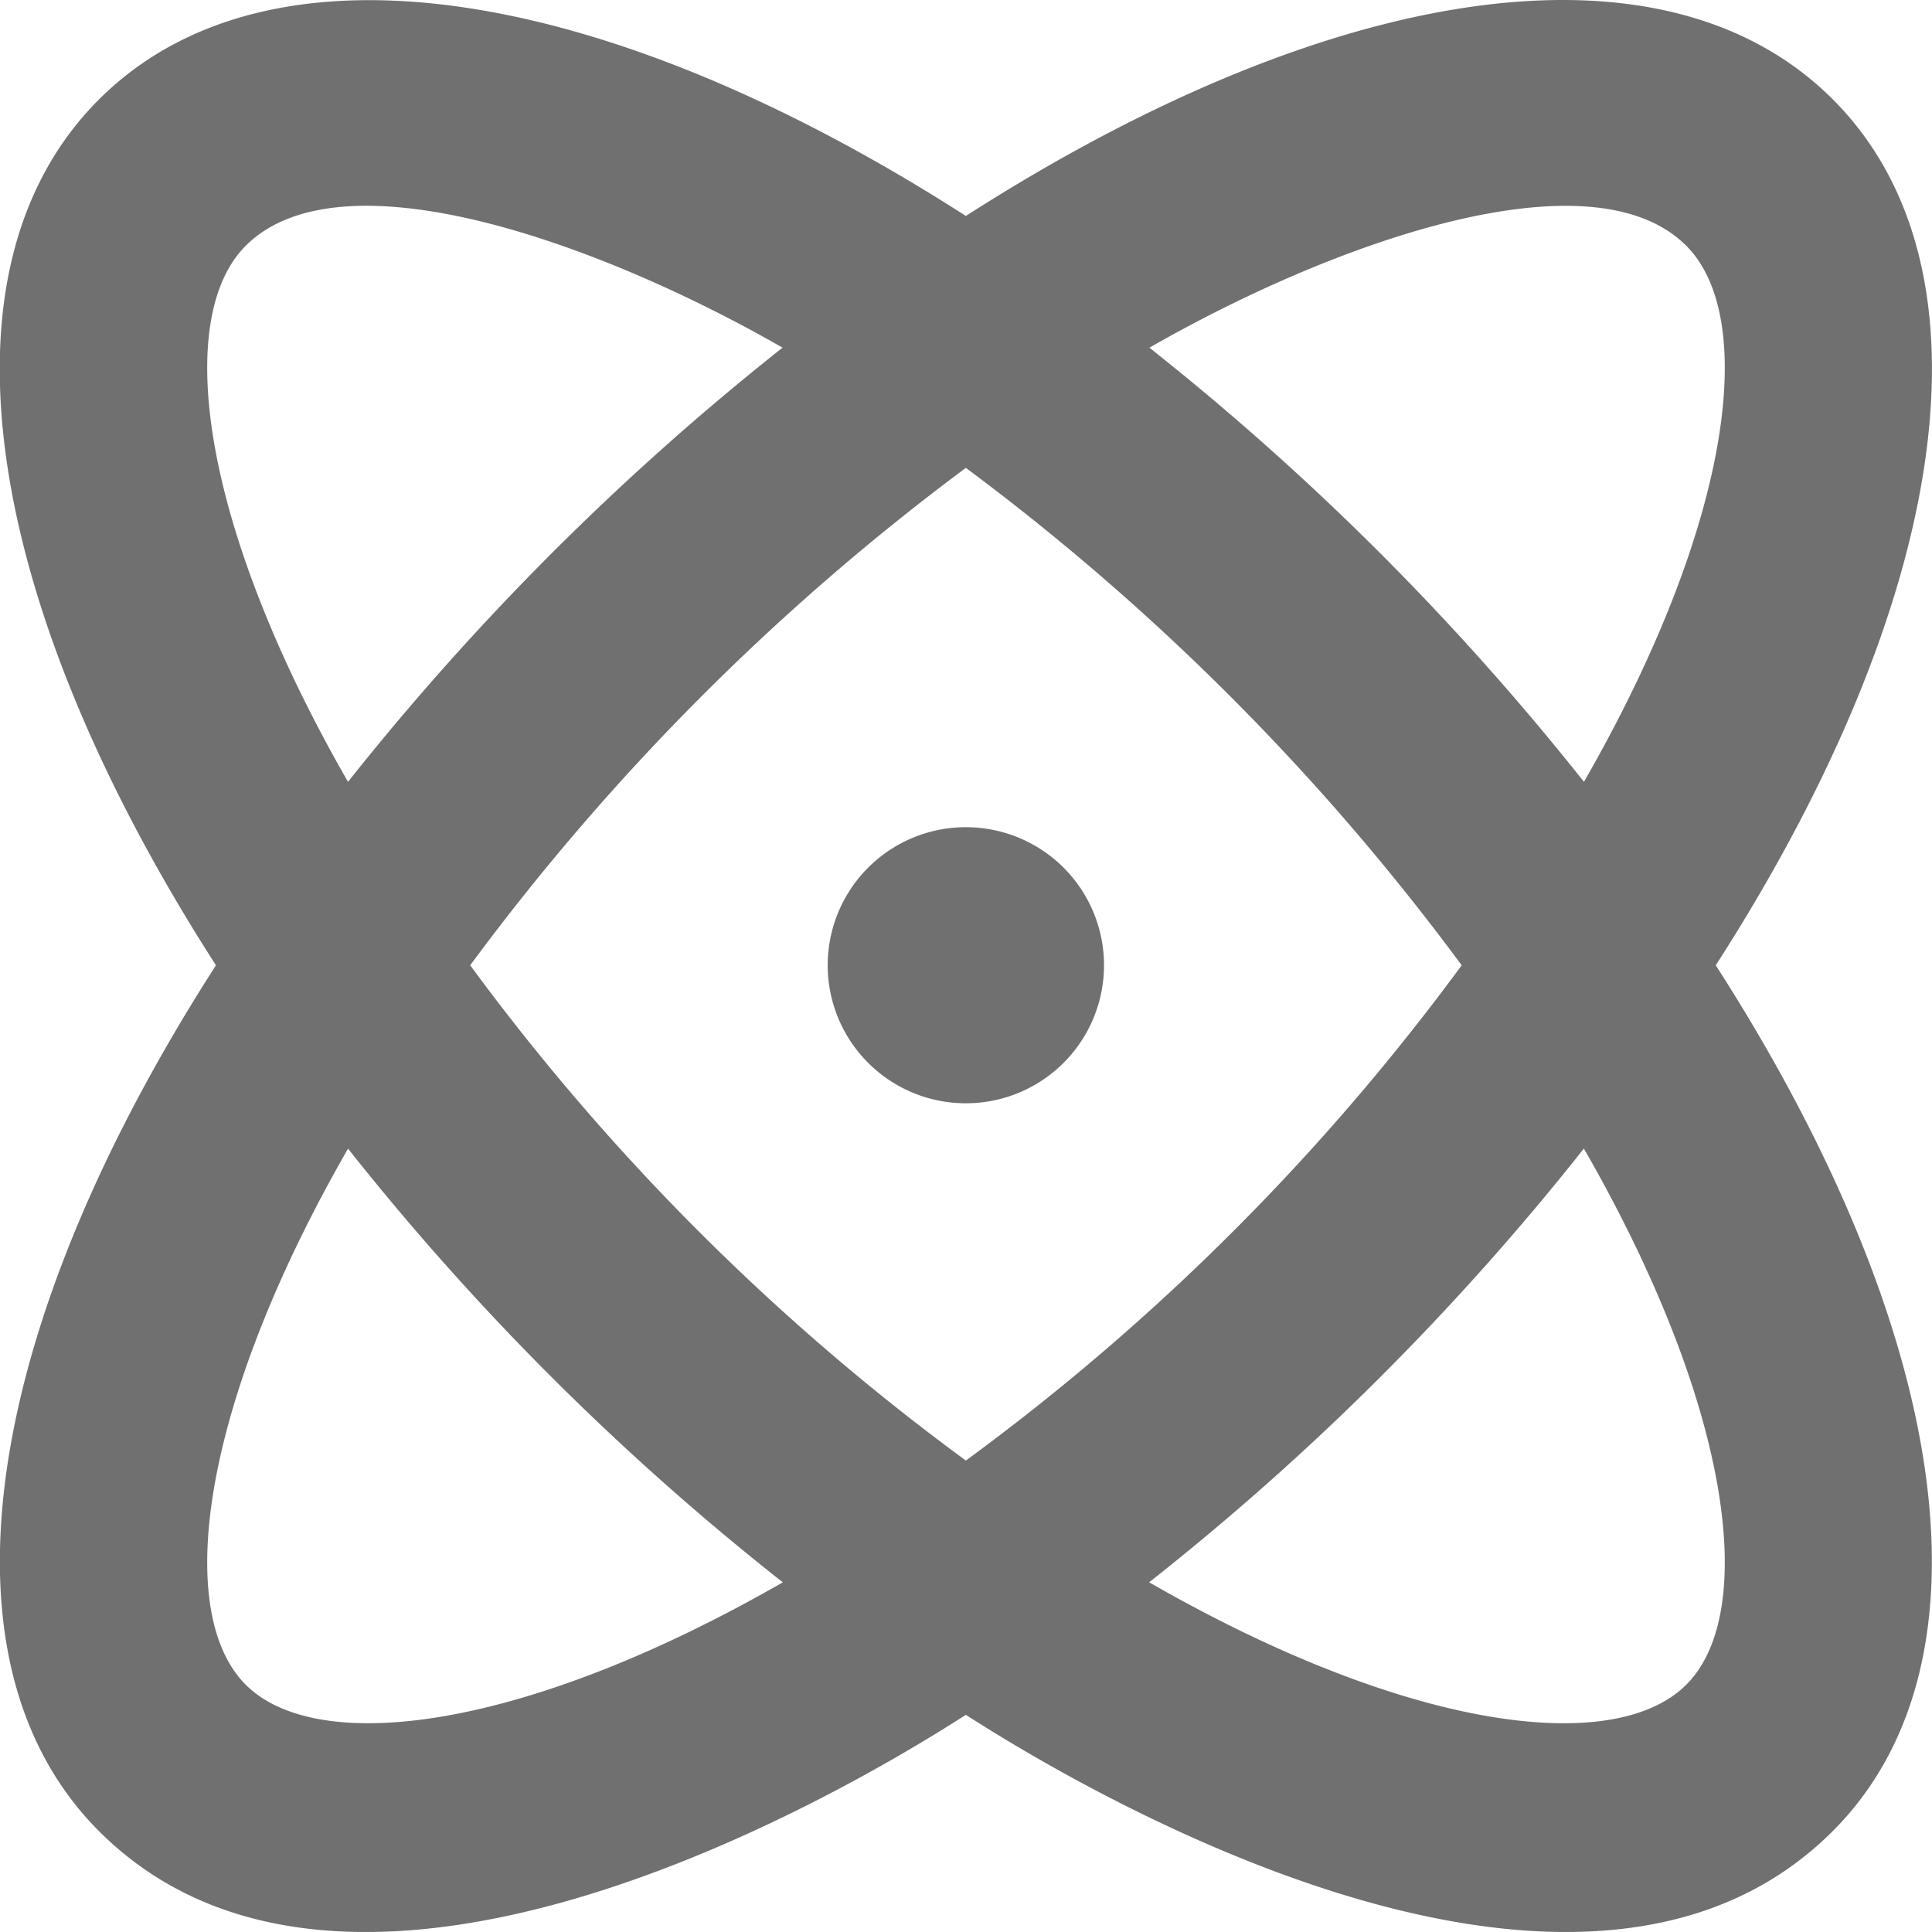 <svg xmlns="http://www.w3.org/2000/svg" width="54.66" height="54.659" viewBox="0 0 54.66 54.659"><defs><style>.icohibrid-a{fill:#707070;}</style></defs><path class="icohibrid-a" d="M3.726-86.565C-1.108-91.4-10.614-89.8-20.8-83.265c-10.183-6.536-19.686-8.124-24.522-3.3s-3.239,14.322,3.306,24.5c-6.544,10.176-8.134,19.673-3.306,24.5,7.447,7.441,22.31-1.875,24.522-3.294,2.219,1.425,17.07,10.732,24.522,3.294,4.829-4.825,3.239-14.322-3.306-24.5C6.964-72.243,8.553-81.74,3.726-86.565ZM-.42-82.424C1.625-80.382.871-74.537-3.313-67.255A75.44,75.44,0,0,0-15.607-79.538C-10.47-82.486-3.135-85.129-.42-82.424Zm-40.752,0c2.726-2.717,10.086-.041,15.186,2.885A75.554,75.554,0,0,0-38.28-67.255C-42.463-74.537-43.217-80.382-41.172-82.424Zm0,40.715c-2.045-2.042-1.291-7.888,2.893-15.169a74.372,74.372,0,0,0,12.3,12.27C-33.268-40.424-39.122-39.669-41.172-41.709ZM-20.8-48.053A65.418,65.418,0,0,1-34.823-62.065,67.454,67.454,0,0,1-20.8-76.138,67.467,67.467,0,0,1-6.772-62.065,65.337,65.337,0,0,1-20.8-48.053ZM-.42-41.709c-2.053,2.041-7.906,1.286-15.195-2.9a74.388,74.388,0,0,0,12.3-12.271C.871-49.6,1.625-43.75-.42-41.709ZM-20.8-65.972a3.907,3.907,0,0,0-3.909,3.905A3.907,3.907,0,0,0-20.8-58.161a3.907,3.907,0,0,0,3.909-3.905A3.907,3.907,0,0,0-20.8-65.972Z" transform="translate(48.126 89.375)"/></svg>
